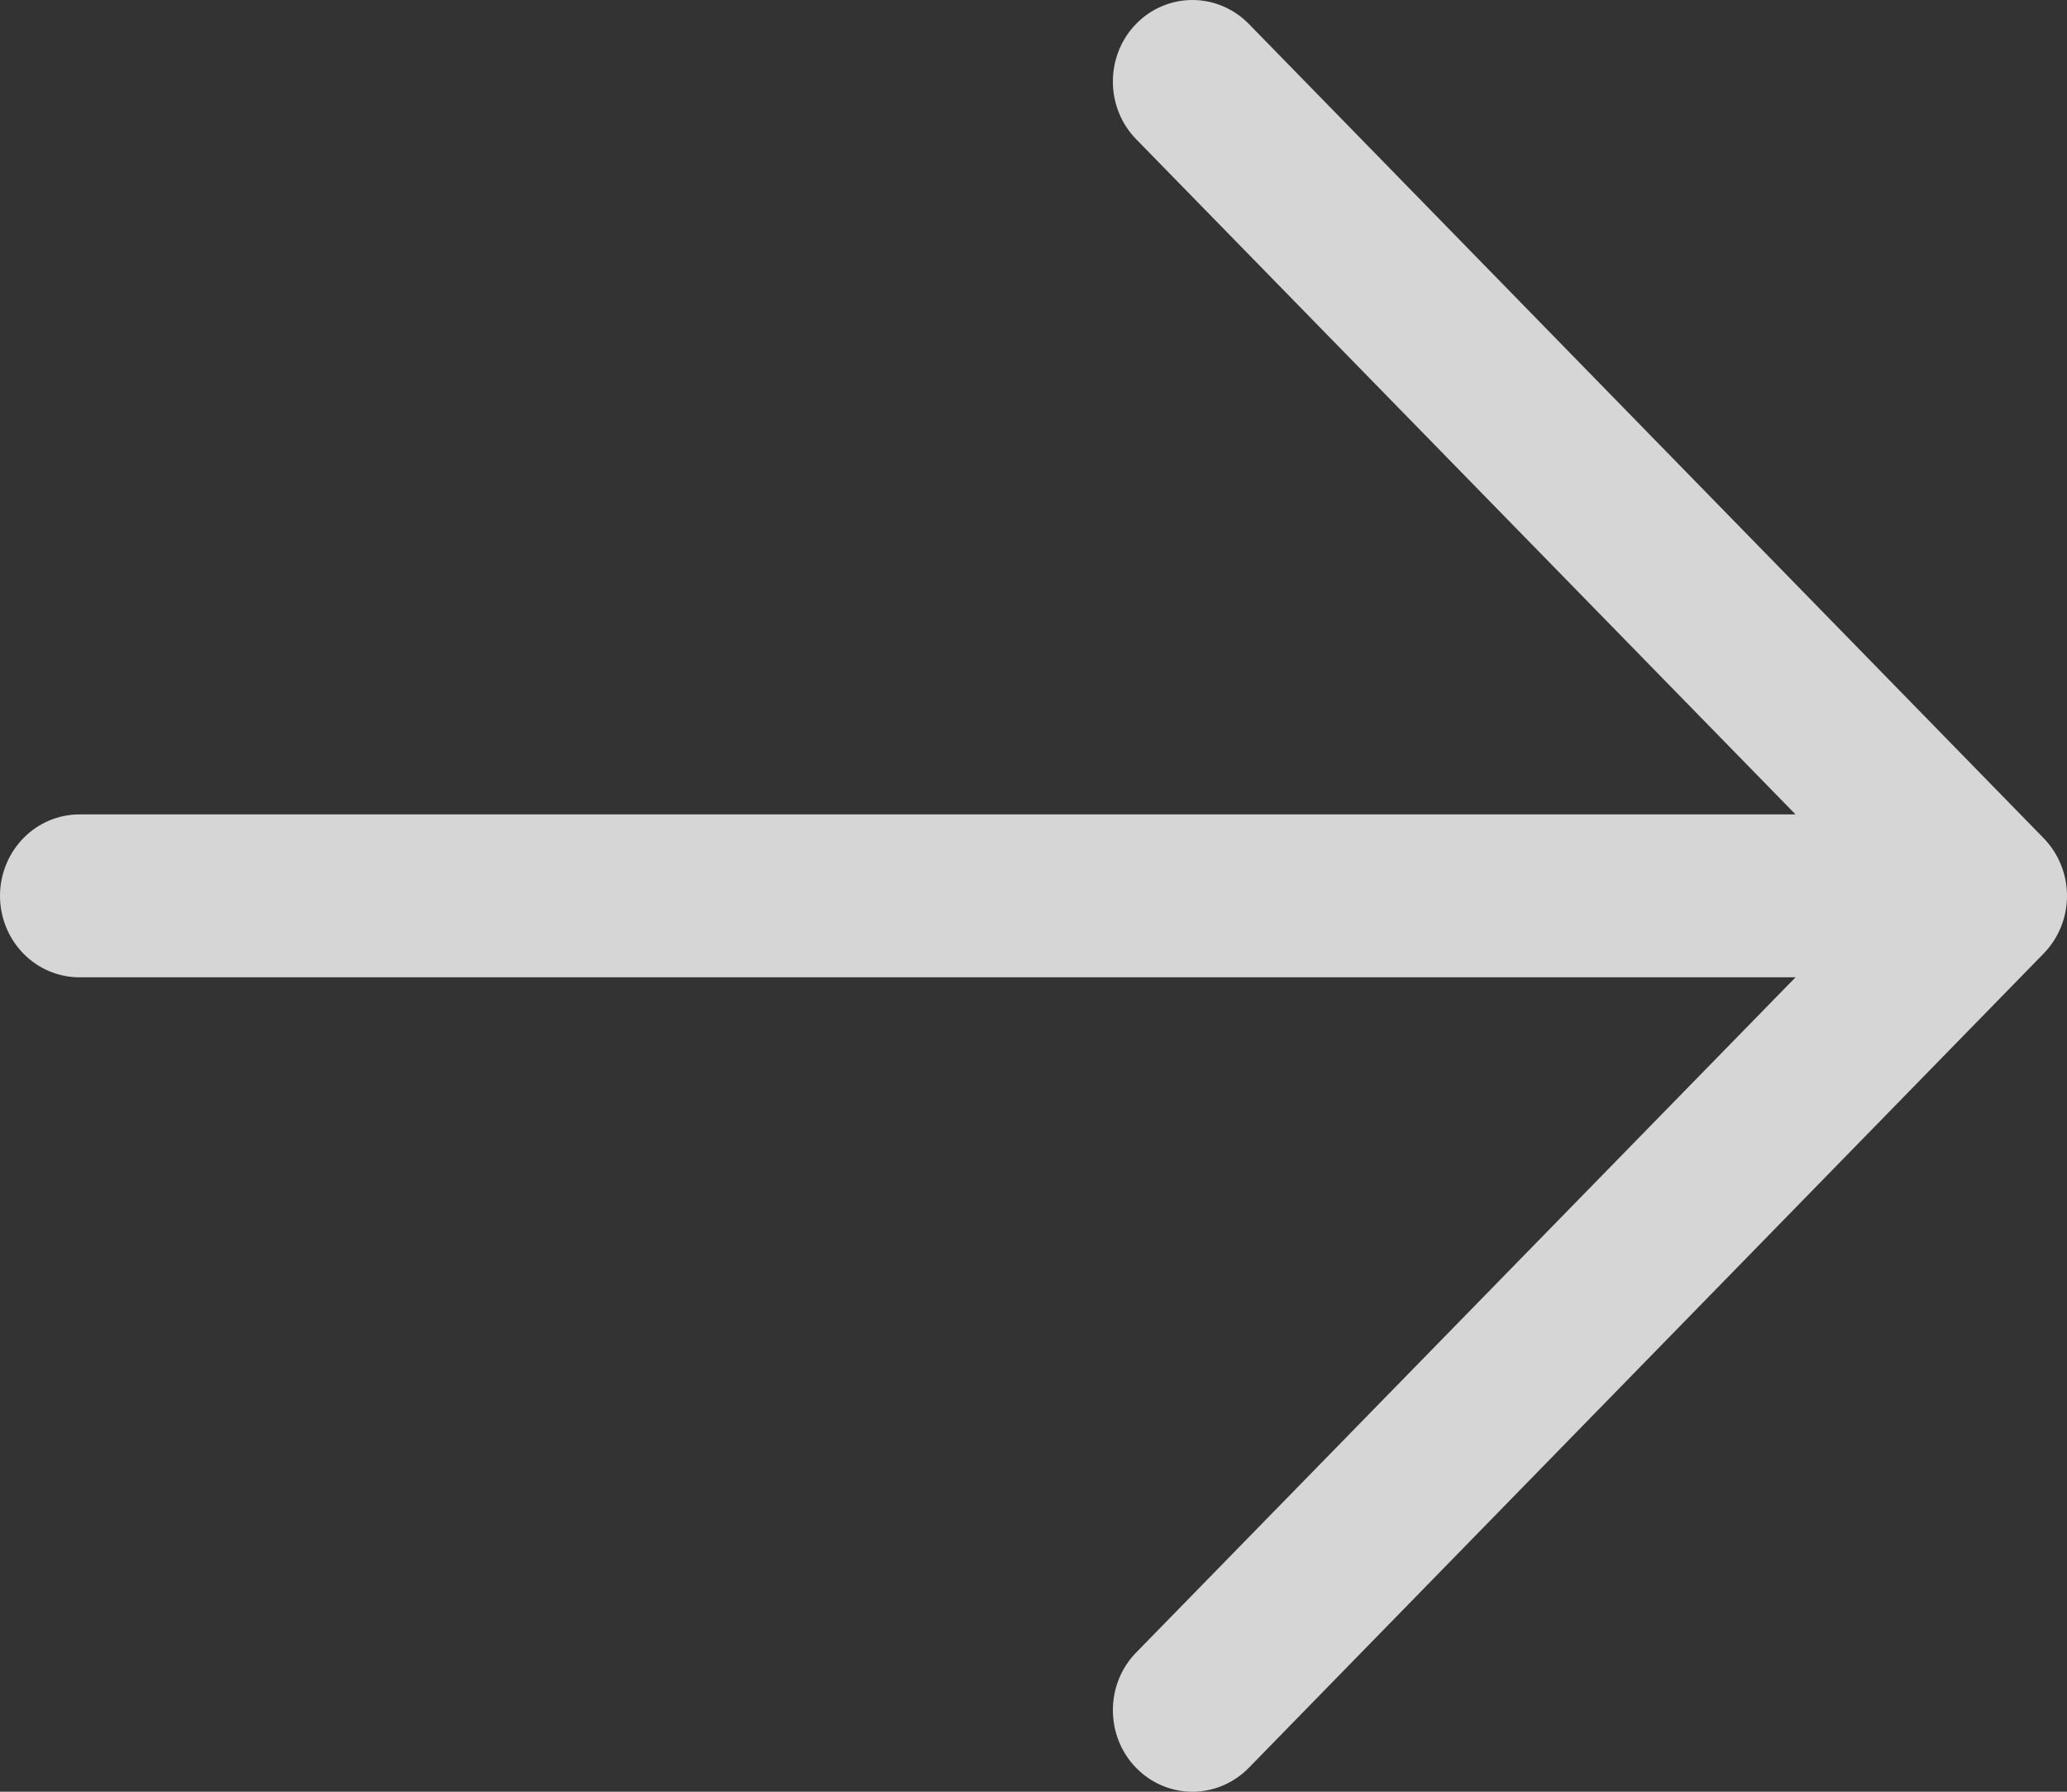 <svg width="15" height="13" viewBox="0 0 15 13" fill="none" xmlns="http://www.w3.org/2000/svg">
<rect x="0" y="0" width="15" height="13" fill="#333333" stroke="none"/>
<path opacity="0.8" d="M14.831 6.918L9.062 12.827C8.953 12.938 8.806 13 8.653 13C8.5 13 8.353 12.938 8.245 12.827C8.136 12.716 8.076 12.565 8.076 12.408C8.076 12.252 8.136 12.101 8.245 11.99L13.03 7.091L0.577 7.091C0.424 7.091 0.277 7.029 0.169 6.918C0.061 6.807 0 6.657 0 6.5C0 6.343 0.061 6.193 0.169 6.082C0.277 5.971 0.424 5.909 0.577 5.909L13.03 5.909L8.245 1.01C8.136 0.899 8.076 0.748 8.076 0.592C8.076 0.435 8.136 0.284 8.245 0.173C8.353 0.062 8.5 1.16899e-09 8.653 0C8.806 -1.16899e-09 8.953 0.062 9.062 0.173L14.831 6.082C14.884 6.137 14.927 6.202 14.956 6.274C14.985 6.345 15 6.422 15 6.5C15 6.578 14.985 6.655 14.956 6.726C14.927 6.798 14.884 6.863 14.831 6.918Z" fill="white"/>
</svg>
